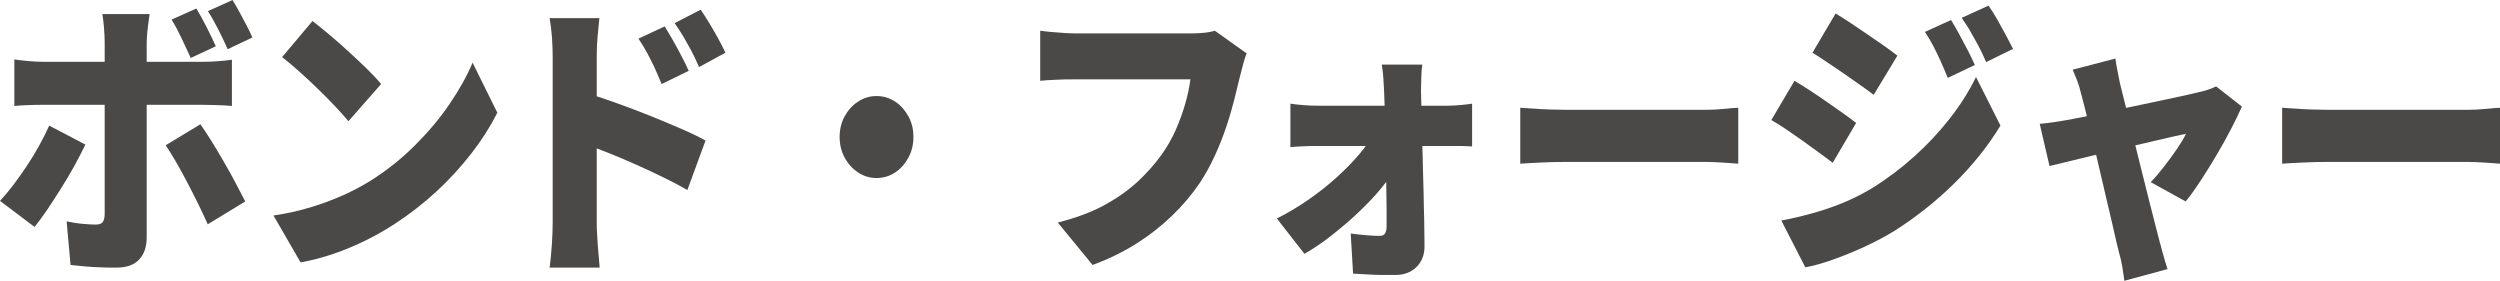 <?xml version="1.0" encoding="UTF-8"?>
<svg id="_レイヤー_2" data-name="レイヤー 2" xmlns="http://www.w3.org/2000/svg" viewBox="0 0 170.76 19.18">
  <defs>
    <style>
      .cls-1 {
        fill: #4b4948;
      }
    </style>
  </defs>
  <g id="SP">
    <path class="cls-1" d="M5.83,9.88c-.22.45-.47.94-.76,1.47-.29.53-.61,1.05-.94,1.58-.33.53-.65,1.01-.95,1.46-.31.45-.58.82-.82,1.11l-2.36-1.78c.3-.32.61-.69.92-1.1.31-.41.62-.85.92-1.3.3-.45.58-.91.84-1.38.26-.47.48-.92.68-1.36l2.48,1.3ZM.99,4.06c.28.04.58.08.93.11.34.03.65.05.93.05h11.05c.28,0,.61-.01.99-.04.38-.03.7-.06.95-.1v3.16c-.3-.03-.63-.05-.99-.06-.36-.01-.67-.02-.94-.02H2.84c-.26,0-.57,0-.93.02-.35.01-.66.03-.93.06v-3.18ZM10.22.96c-.01.09-.04.26-.07.5s-.07.49-.09.76c-.02.27-.04.49-.04.68v13.34c0,.61-.17,1.11-.51,1.48-.34.37-.86.56-1.56.56-.36,0-.72,0-1.07-.02-.35-.01-.7-.03-1.04-.06-.34-.03-.68-.06-1.02-.1l-.27-2.98c.38.08.75.14,1.11.17.35.03.64.05.86.05.23,0,.39-.05.48-.15.09-.1.14-.28.15-.53,0-.09,0-.32,0-.68,0-.36,0-.8,0-1.31V2.88c0-.28-.02-.62-.05-1.03-.04-.41-.07-.7-.11-.89h3.22ZM13.68,8.48c.23.32.48.7.76,1.15.28.45.56.92.85,1.42s.56.99.81,1.46.47.89.65,1.25l-2.56,1.56c-.2-.45-.43-.93-.67-1.43-.25-.5-.5-1-.76-1.49-.26-.49-.51-.95-.76-1.38s-.48-.79-.68-1.1l2.38-1.44ZM13.41.58c.23.37.47.81.72,1.31.25.5.46.92.61,1.27l-1.71.8c-.19-.41-.4-.86-.62-1.33s-.45-.9-.69-1.29l1.69-.76ZM15.88,0c.16.25.32.54.49.85s.33.62.49.92c.16.3.28.56.38.79l-1.69.8c-.18-.41-.39-.86-.63-1.33-.24-.47-.48-.9-.72-1.27l1.69-.76Z"/>
    <path class="cls-1" d="M18.68,14.72c.89-.13,1.73-.32,2.53-.56.8-.24,1.55-.52,2.26-.84.71-.32,1.36-.67,1.94-1.04,1.08-.69,2.06-1.48,2.95-2.37.89-.89,1.67-1.81,2.33-2.78s1.2-1.92,1.59-2.85l1.69,3.42c-.48.95-1.07,1.88-1.78,2.79-.71.91-1.5,1.78-2.38,2.59s-1.83,1.55-2.83,2.2c-.61.4-1.27.78-1.98,1.13-.71.35-1.44.66-2.2.92-.76.26-1.51.46-2.27.59l-1.85-3.2ZM21.35,1.44c.31.24.68.54,1.1.89s.86.73,1.3,1.14c.45.41.88.81,1.28,1.2s.74.75,1,1.07l-2.23,2.54c-.24-.29-.55-.64-.92-1.03-.37-.39-.77-.8-1.21-1.22-.43-.42-.86-.82-1.28-1.19s-.79-.69-1.12-.94l2.07-2.46Z"/>
    <path class="cls-1" d="M37.75,15.26V3.84c0-.4-.02-.84-.05-1.32-.04-.48-.09-.91-.16-1.28h3.4c-.04.37-.08.78-.12,1.22-.04.44-.06.9-.06,1.38v11.42c0,.17,0,.44.03.81.02.37.04.75.08,1.15s.07.75.09,1.06h-3.42c.06-.43.11-.93.15-1.52s.06-1.09.06-1.5ZM40.11,6.38c.6.17,1.28.4,2.03.67s1.52.56,2.29.87c.77.31,1.48.61,2.15.9.67.29,1.2.55,1.61.78l-1.24,3.38c-.5-.29-1.05-.58-1.65-.87-.59-.29-1.19-.57-1.8-.84-.61-.27-1.2-.53-1.78-.76-.58-.23-1.12-.44-1.61-.63v-3.5ZM45.4,1.8c.18.29.37.62.58.98.2.36.4.72.58,1.07.19.35.34.68.48.99l-1.85.9c-.19-.47-.36-.86-.51-1.18-.15-.32-.31-.63-.47-.93s-.36-.63-.6-.99l1.8-.84ZM47.86.66c.19.28.39.59.6.94.21.35.41.69.6,1.04.19.35.35.67.49.96l-1.8.98c-.21-.47-.39-.86-.56-1.17s-.34-.61-.5-.89-.37-.59-.61-.94l1.78-.92Z"/>
    <path class="cls-1" d="M59.87,6.56c.47,0,.89.13,1.27.38.38.25.68.59.91,1.01.23.42.34.89.34,1.41s-.11.97-.34,1.4c-.23.43-.53.77-.91,1.02-.38.25-.8.38-1.27.38s-.88-.13-1.26-.38c-.38-.25-.69-.59-.92-1.02-.23-.43-.34-.89-.34-1.4s.11-.99.34-1.41c.23-.42.53-.76.92-1.01.38-.25.8-.38,1.26-.38Z"/>
    <path class="cls-1" d="M85.16,3.64c-.1.21-.18.48-.26.79s-.15.58-.21.81c-.11.47-.24,1-.39,1.59-.15.59-.33,1.21-.55,1.86-.22.65-.47,1.29-.77,1.94s-.63,1.26-1.02,1.85c-.54.8-1.18,1.56-1.92,2.27-.74.71-1.56,1.35-2.47,1.92-.91.57-1.89,1.04-2.94,1.43l-2.38-2.9c1.21-.31,2.26-.69,3.13-1.16s1.63-1,2.28-1.59c.64-.59,1.2-1.22,1.67-1.87.38-.53.71-1.1.97-1.69.26-.59.48-1.19.65-1.78.17-.59.29-1.16.36-1.69h-7.92c-.44,0-.88,0-1.32.03-.44.02-.78.04-1.02.07v-3.42c.19.03.43.05.72.08.29.03.58.05.88.07.3.02.55.03.74.03h7.94c.2,0,.46,0,.77-.03.31-.02.61-.07.88-.15l2.16,1.54Z"/>
    <path class="cls-1" d="M87.22,14.92c.72-.36,1.43-.78,2.12-1.26.7-.48,1.34-.99,1.93-1.52.59-.53,1.12-1.07,1.57-1.6s.79-1.03,1.02-1.5l1.42.02.04,2.36c-.23.45-.57.95-1.02,1.49s-.97,1.08-1.55,1.63-1.19,1.06-1.81,1.55-1.24.9-1.84,1.25l-1.89-2.42ZM88.15,7.08c.22.04.51.07.87.1.37.03.68.04.93.04h8.98c.26,0,.56-.02.88-.05.32-.03.57-.06.74-.09v2.92c-.24-.01-.5-.02-.77-.03-.28,0-.52,0-.72,0h-9.04c-.26,0-.57,0-.93.02-.35.01-.67.03-.95.06v-2.96ZM97.15,4.4c-.04.25-.06.55-.07.89-.01.34-.02.66-.02.95.01.52.02,1.06.04,1.63.01.57.03,1.15.04,1.75.02.6.04,1.21.05,1.82.02.61.03,1.22.05,1.83.01.61.02,1.21.04,1.8.01.59.02,1.17.02,1.73.01.57-.17,1.05-.53,1.42-.37.37-.85.56-1.45.56-.31,0-.64,0-.98,0-.34,0-.67-.02-1-.04-.32-.02-.63-.04-.92-.05l-.16-2.74c.36.05.73.09,1.1.12.37.03.67.04.88.04.17,0,.29-.05.36-.16.07-.11.11-.27.11-.48,0-.36,0-.77,0-1.22,0-.45-.01-.94-.02-1.45,0-.51-.01-1.04-.02-1.59,0-.55-.02-1.1-.03-1.67-.01-.57-.03-1.13-.04-1.68-.02-.55-.04-1.09-.06-1.61-.01-.27-.03-.57-.05-.9-.02-.33-.06-.65-.11-.94h2.79Z"/>
    <path class="cls-1" d="M103.84,7.36c.24.01.55.03.93.06s.77.05,1.16.06c.4.01.74.02,1.03.02h9.56c.41,0,.81-.02,1.21-.06.4-.04.74-.07,1-.08v3.82c-.23-.01-.56-.04-1-.07-.44-.03-.84-.05-1.21-.05h-9.56c-.52,0-1.07.01-1.67.04-.59.03-1.08.05-1.45.08v-3.82Z"/>
    <path class="cls-1" d="M122.57,5.52c.32.19.68.41,1.06.66.38.25.77.51,1.15.78s.75.52,1.1.77c.35.25.65.47.9.67l-1.6,2.72c-.28-.21-.59-.45-.94-.7-.35-.25-.71-.52-1.09-.79s-.75-.53-1.12-.78c-.37-.25-.72-.46-1.04-.65l1.58-2.68ZM121.69,15.06c.68-.13,1.37-.29,2.06-.48s1.38-.42,2.07-.7c.69-.28,1.37-.62,2.04-1.02,1.03-.64,2-1.37,2.9-2.18.9-.81,1.71-1.68,2.43-2.6.72-.92,1.31-1.86,1.78-2.82l1.67,3.32c-.86,1.41-1.92,2.73-3.17,3.96-1.25,1.23-2.62,2.31-4.12,3.26-.61.37-1.29.73-2.03,1.07-.74.34-1.46.63-2.17.88-.71.25-1.32.42-1.84.51l-1.64-3.2ZM125.38.92c.31.19.66.41,1.04.66.38.25.76.51,1.15.78.39.27.76.52,1.12.77.35.25.66.47.91.67l-1.62,2.68c-.26-.2-.57-.43-.93-.68s-.72-.51-1.1-.77c-.38-.26-.75-.51-1.12-.76-.37-.25-.71-.47-1.03-.67l1.58-2.68ZM133.26,1.36c.18.29.37.62.57.99.2.37.39.73.58,1.09.19.36.34.69.48,1l-1.85.88c-.19-.47-.36-.86-.51-1.19-.15-.33-.3-.64-.46-.95-.16-.31-.35-.64-.59-1l1.8-.82ZM135.82.38c.2.28.4.6.6.95s.39.7.58,1.05c.19.35.35.67.5.96l-1.84.9c-.2-.47-.39-.86-.56-1.17-.17-.31-.34-.61-.5-.9s-.37-.6-.61-.95l1.84-.84Z"/>
    <path class="cls-1" d="M153.13,7.28c-.19.44-.44.95-.74,1.53s-.63,1.17-.99,1.78c-.36.61-.72,1.19-1.08,1.74-.36.55-.7,1.03-1.03,1.43l-2.39-1.32c.28-.28.57-.62.89-1.03.32-.41.62-.82.9-1.23.28-.41.49-.76.62-1.04-.14.03-.39.08-.75.16-.35.08-.77.18-1.26.29-.49.11-1.01.24-1.58.37-.57.13-1.14.27-1.72.41-.58.14-1.13.27-1.66.4-.53.13-1,.24-1.4.34-.41.1-.73.18-.95.23l-.67-2.88c.3-.03.59-.06.86-.1.28-.04.57-.09.88-.14.14-.03.4-.07.76-.14.36-.07.79-.15,1.28-.26.49-.11,1.02-.22,1.59-.34.57-.12,1.14-.24,1.72-.36.58-.12,1.12-.24,1.65-.35.52-.11.98-.21,1.38-.3.4-.09.7-.16.9-.21.18-.04.36-.09.55-.16.19-.07.34-.13.48-.2l1.76,1.38ZM144.49,4c.04.27.08.54.14.82.06.28.11.55.16.82.12.47.26,1.02.41,1.65.16.63.32,1.31.5,2.03.18.72.36,1.44.54,2.17.18.73.35,1.42.52,2.08.17.66.32,1.25.45,1.77.13.52.24.93.32,1.24.04.11.08.28.14.51.06.23.13.47.2.71.07.24.13.43.18.58l-2.95.8c-.04-.29-.08-.61-.14-.96-.06-.35-.13-.67-.22-.96-.08-.32-.19-.75-.31-1.3s-.27-1.16-.43-1.85c-.16-.69-.33-1.4-.5-2.14s-.34-1.47-.51-2.18c-.17-.71-.33-1.37-.48-1.98-.15-.61-.28-1.11-.39-1.51-.06-.27-.14-.53-.24-.79-.1-.26-.21-.51-.31-.75l2.92-.76Z"/>
    <path class="cls-1" d="M155.88,7.36c.24.01.55.03.93.06s.77.05,1.16.06c.4.01.74.02,1.03.02h9.56c.41,0,.81-.02,1.21-.06.4-.04.74-.07,1-.08v3.82c-.23-.01-.56-.04-1-.07-.44-.03-.84-.05-1.21-.05h-9.56c-.52,0-1.07.01-1.67.04-.59.03-1.08.05-1.45.08v-3.82Z"/>
  </g>
</svg>
